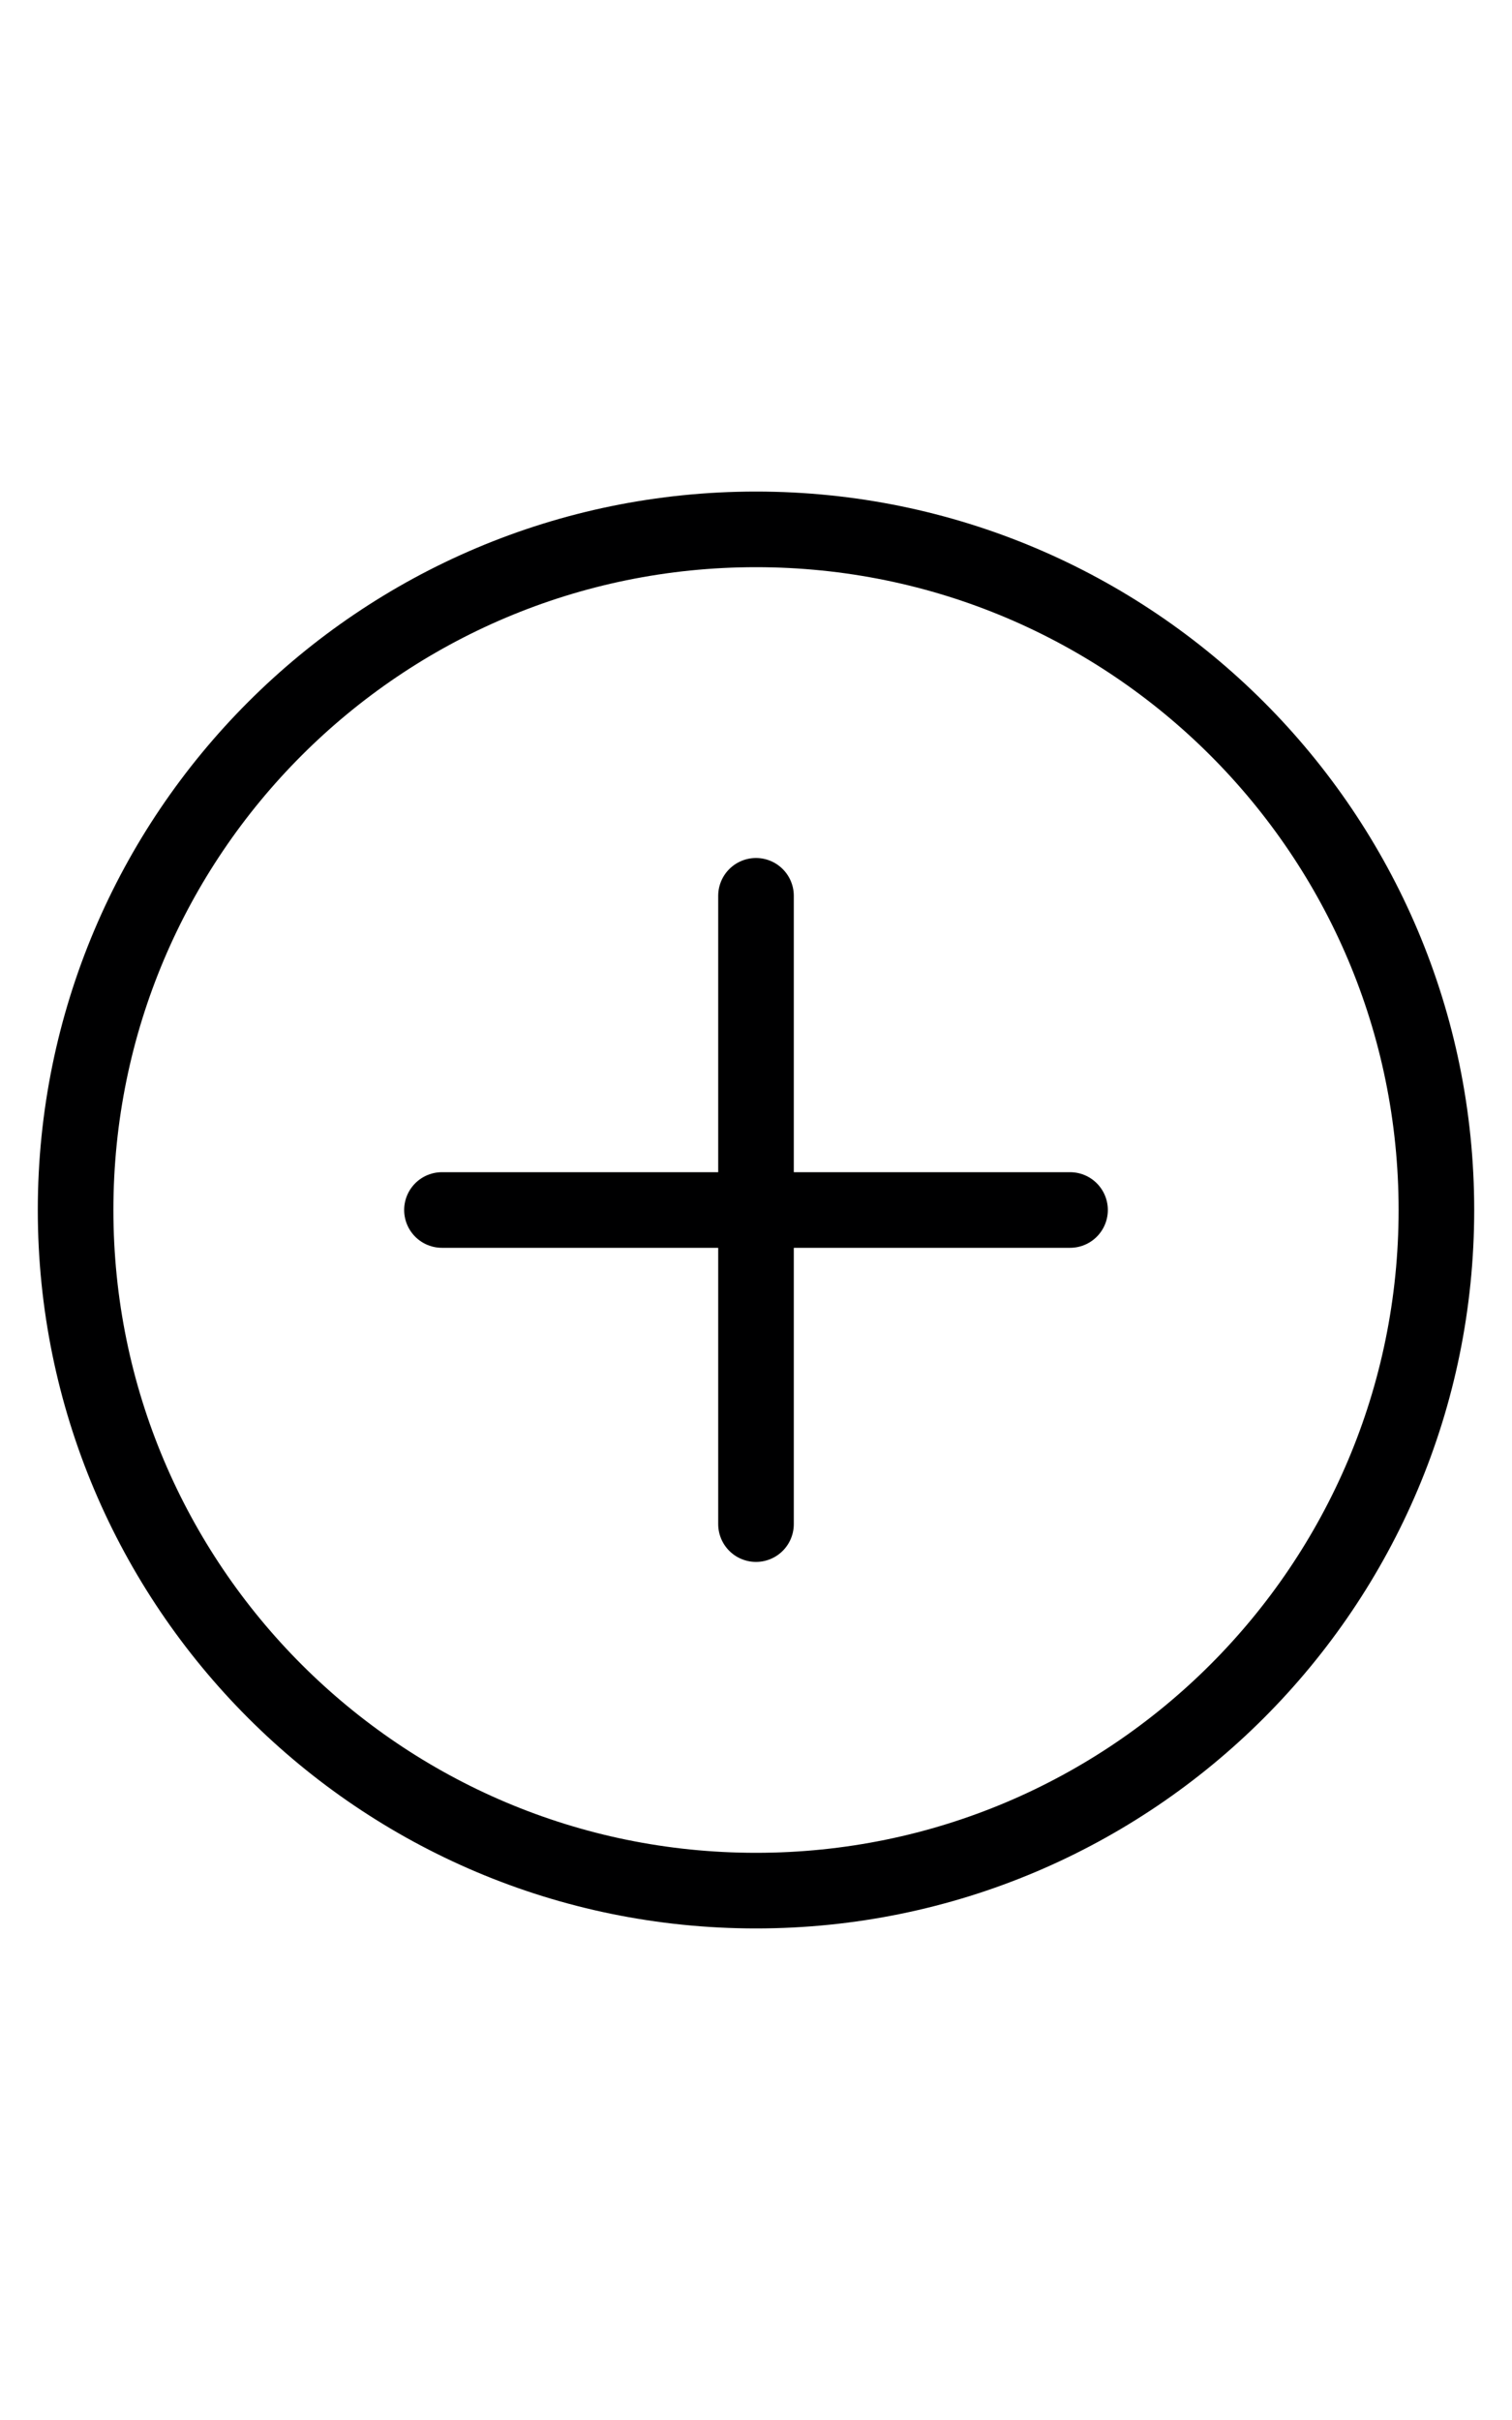 <svg width="40" height="64" viewBox="0 0 40 64" fill="none" xmlns="http://www.w3.org/2000/svg">
<path d="M20 50C29.941 50 38 41.941 38 32C38 22.059 29.941 14 20 14C10.059 14 2 22.059 2 32C2 41.941 10.059 50 20 50Z" stroke="#000001" stroke-width="2" stroke-linecap="round" stroke-linejoin="round"/>
<path d="M20 23.691V40.307" stroke="#000001" stroke-width="2" stroke-linecap="round" stroke-linejoin="round"/>
<path d="M11.692 32H28.308" stroke="#000001" stroke-width="2" stroke-linecap="round" stroke-linejoin="round"/>
</svg>
